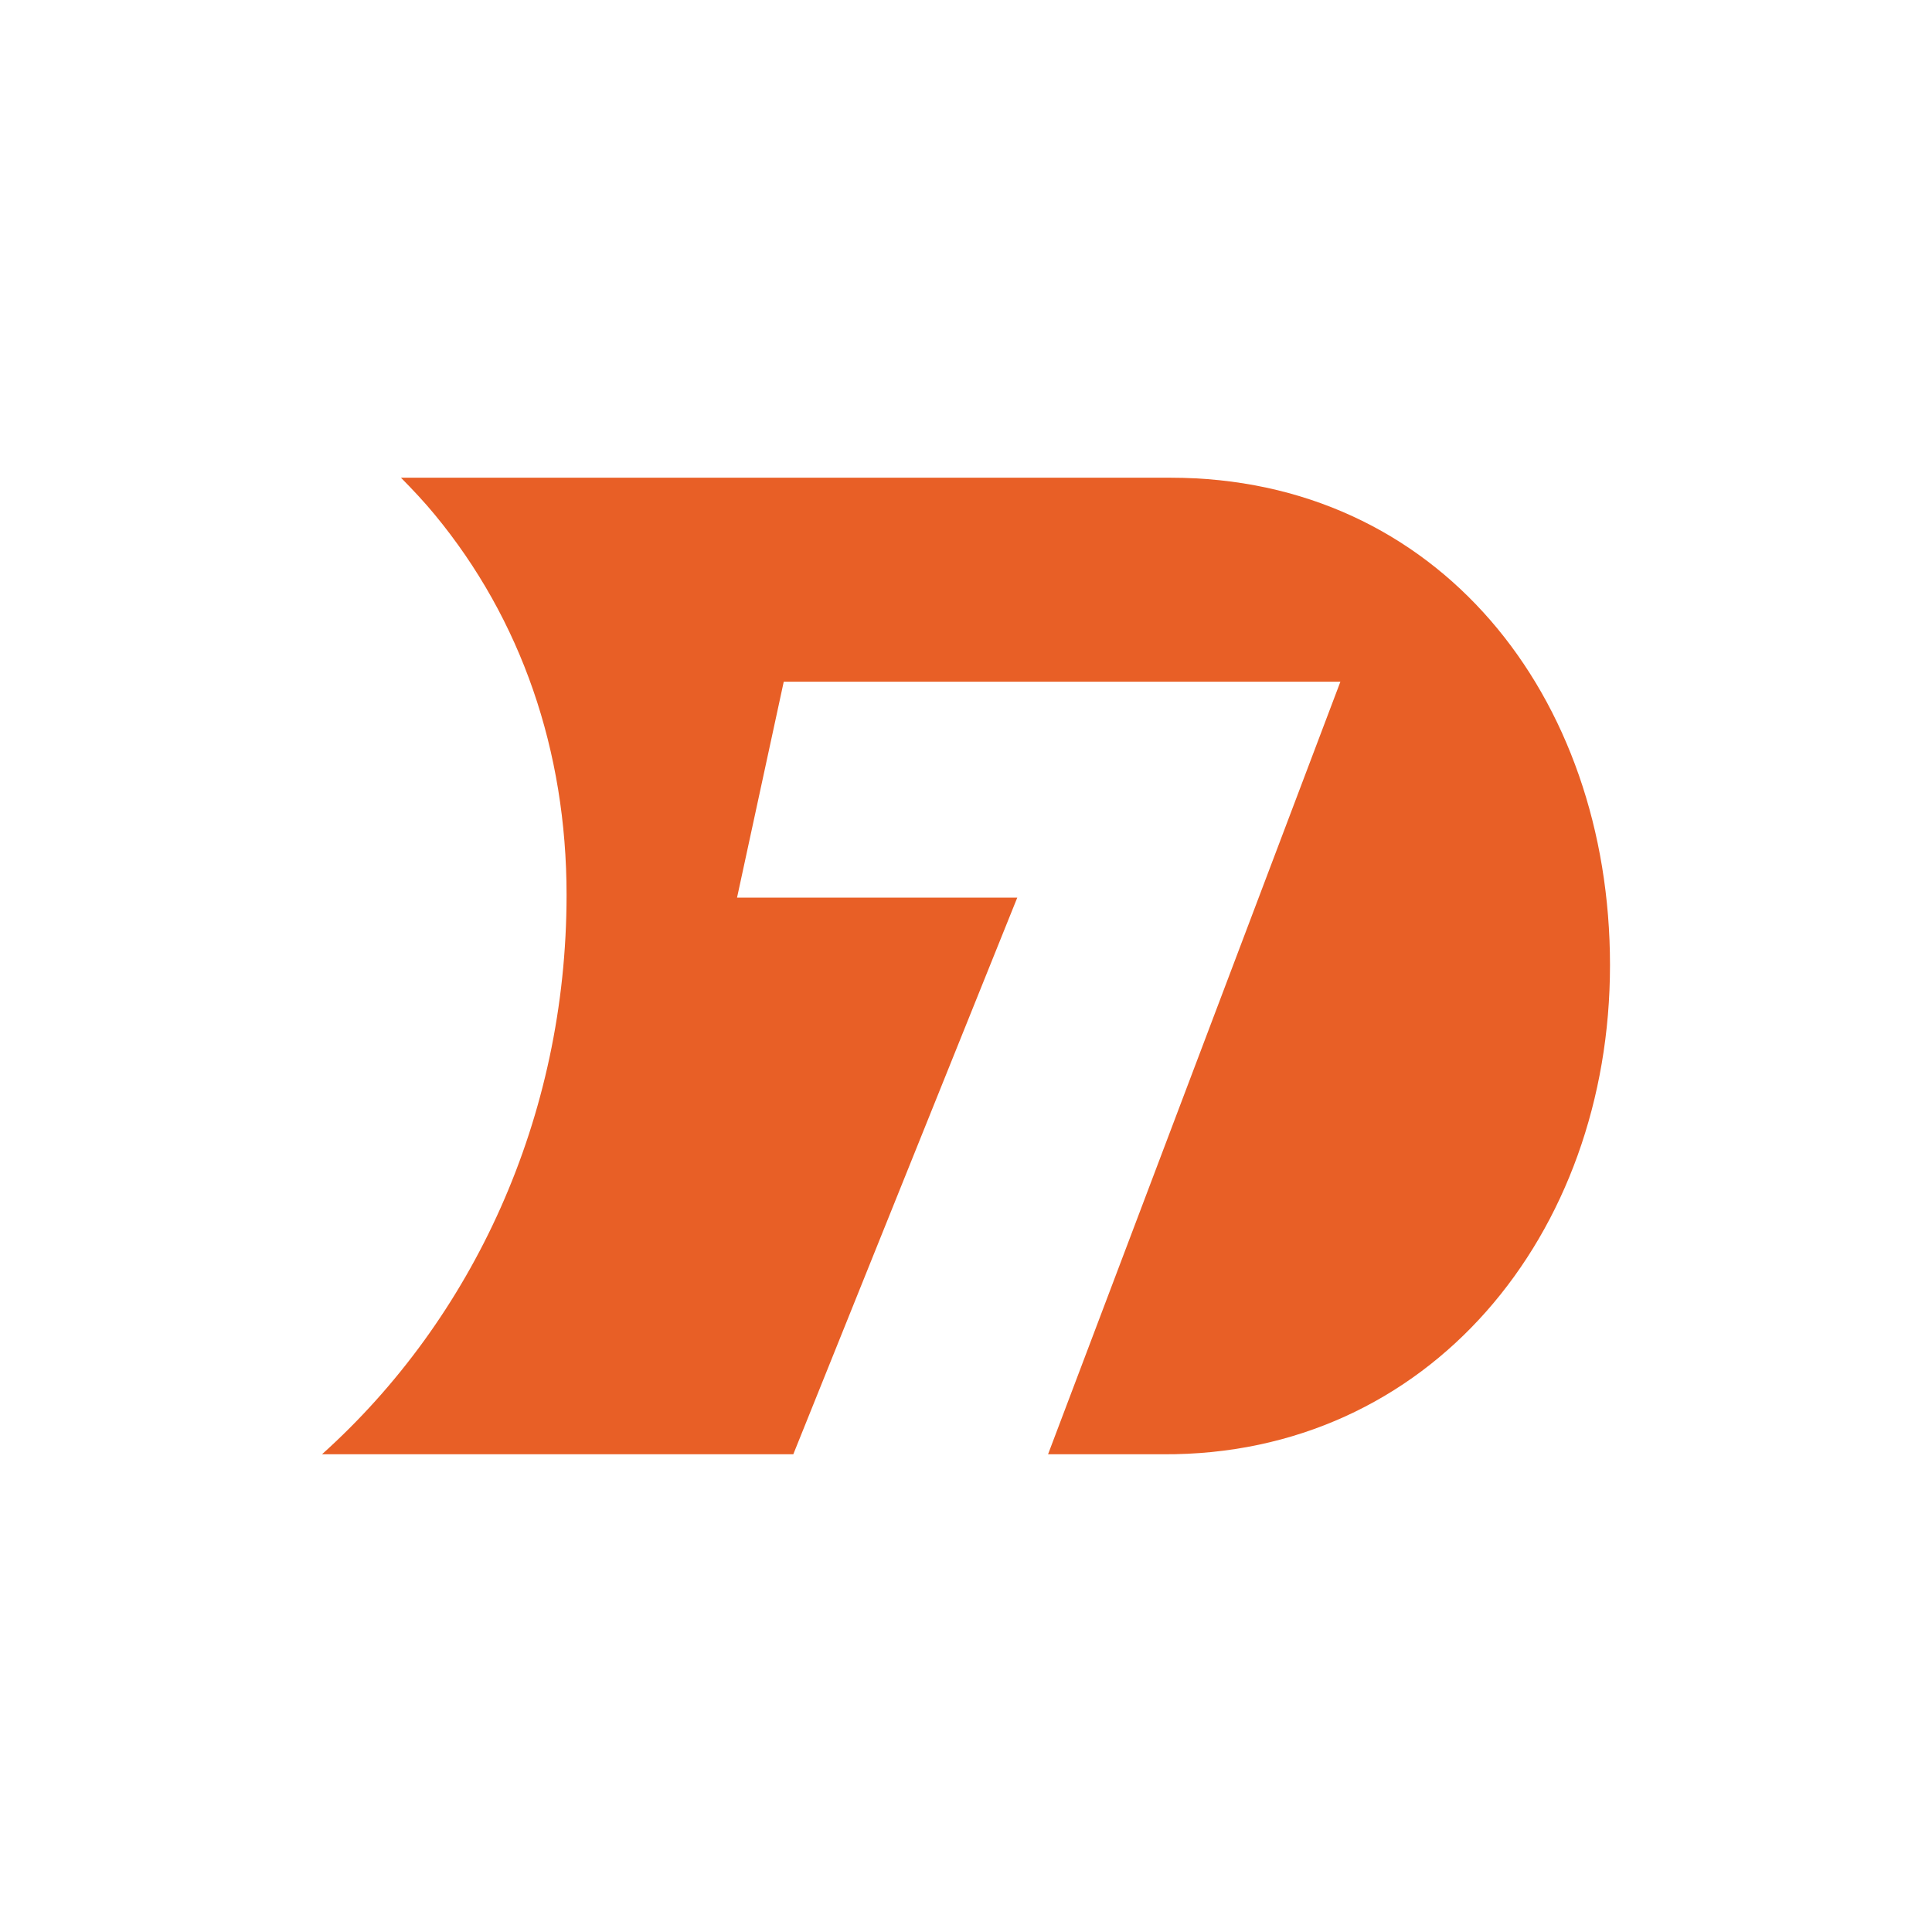 <svg id="Layer_1" data-name="Layer 1" xmlns="http://www.w3.org/2000/svg" viewBox="0 0 300 300"><path id="Shape" d="M181.795,74.179H62.263c1.813,1.846,3.626,3.758,5.274,5.769C80.921,96.167,87.976,116.54,87.976,138.956c0,34.614-14.571,65.832-37.976,86.863h73.183l34.778-86.435H114.447l7.252-33.526h86.435L162.741,225.819h17.801C221.98,226.083,250,191.667,250,149.867s-26.702-75.688-68.238-75.688" fill="#e85f26"/></svg>